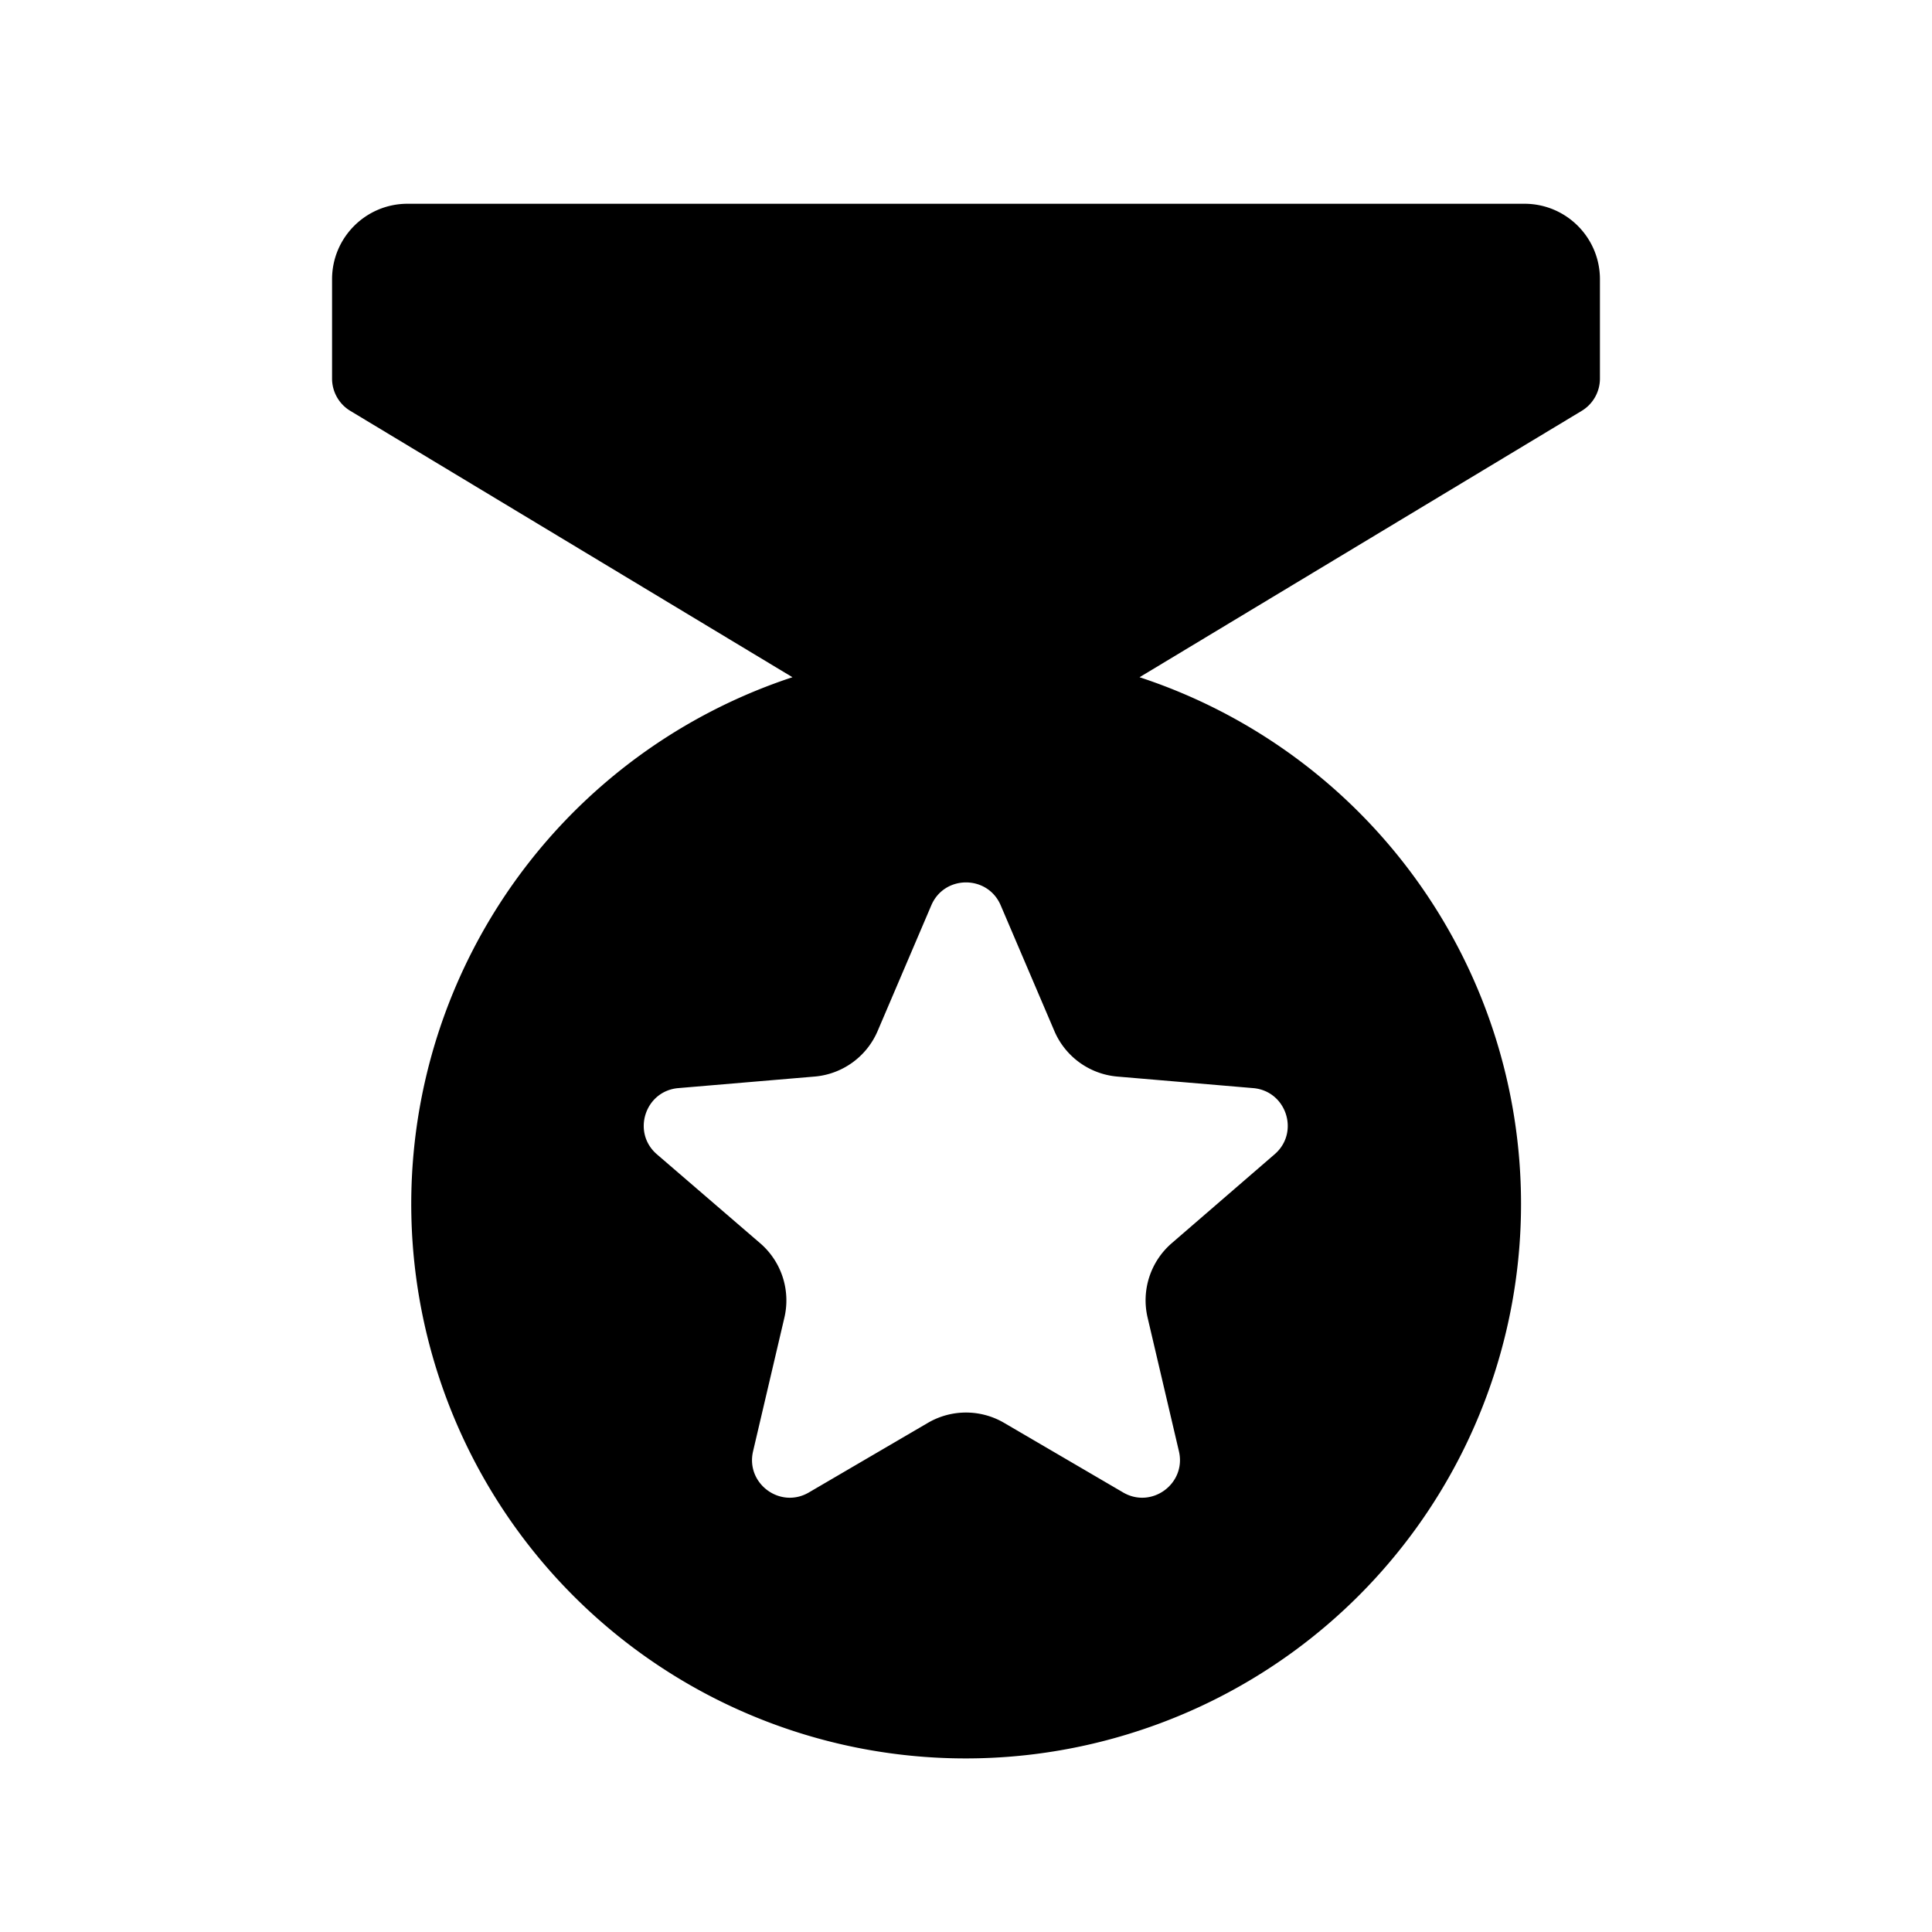 <svg xmlns="http://www.w3.org/2000/svg" fill="none" viewBox="0 0 256 256"><path fill="#000" d="M212 37c0-5.523-4.477-10-10-10H54c-5.523 0-10 4.477-10 10v13.162a5 5 0 0 0 2.42 4.282l58.585 35.293a73.53 73.53 0 0 0-42.628 36.694 73.45 73.45 0 0 0-4.202 56.067 73.4 73.4 0 0 0 14.103 24.968 73.46 73.46 0 0 0 50.242 25.332 73.5 73.5 0 0 0 28.475-3.499 73.5 73.5 0 0 0 36.586-26.707 73.43 73.43 0 0 0 13.964-43.074 73.43 73.43 0 0 0-13.964-43.074 73.5 73.5 0 0 0-36.586-26.707l58.585-35.293a5 5 0 0 0 2.42-4.282zm-55.786 155.301c1.002 4.276-3.6 7.674-7.392 5.458l-15.775-9.223a10 10 0 0 0-10.094 0l-15.775 9.223c-3.792 2.216-8.394-1.182-7.392-5.458l4.15-17.708a10 10 0 0 0-3.21-9.859l-13.683-11.783c-3.357-2.891-1.574-8.397 2.84-8.771l18.056-1.53a10 10 0 0 0 8.352-6.037l7.111-16.651c1.729-4.049 7.467-4.049 9.196 0l7.111 16.652a10 10 0 0 0 8.35 6.037l17.992 1.529c4.409.375 6.194 5.871 2.846 8.765l-13.639 11.789a10 10 0 0 0-3.197 9.847z"/></svg>
